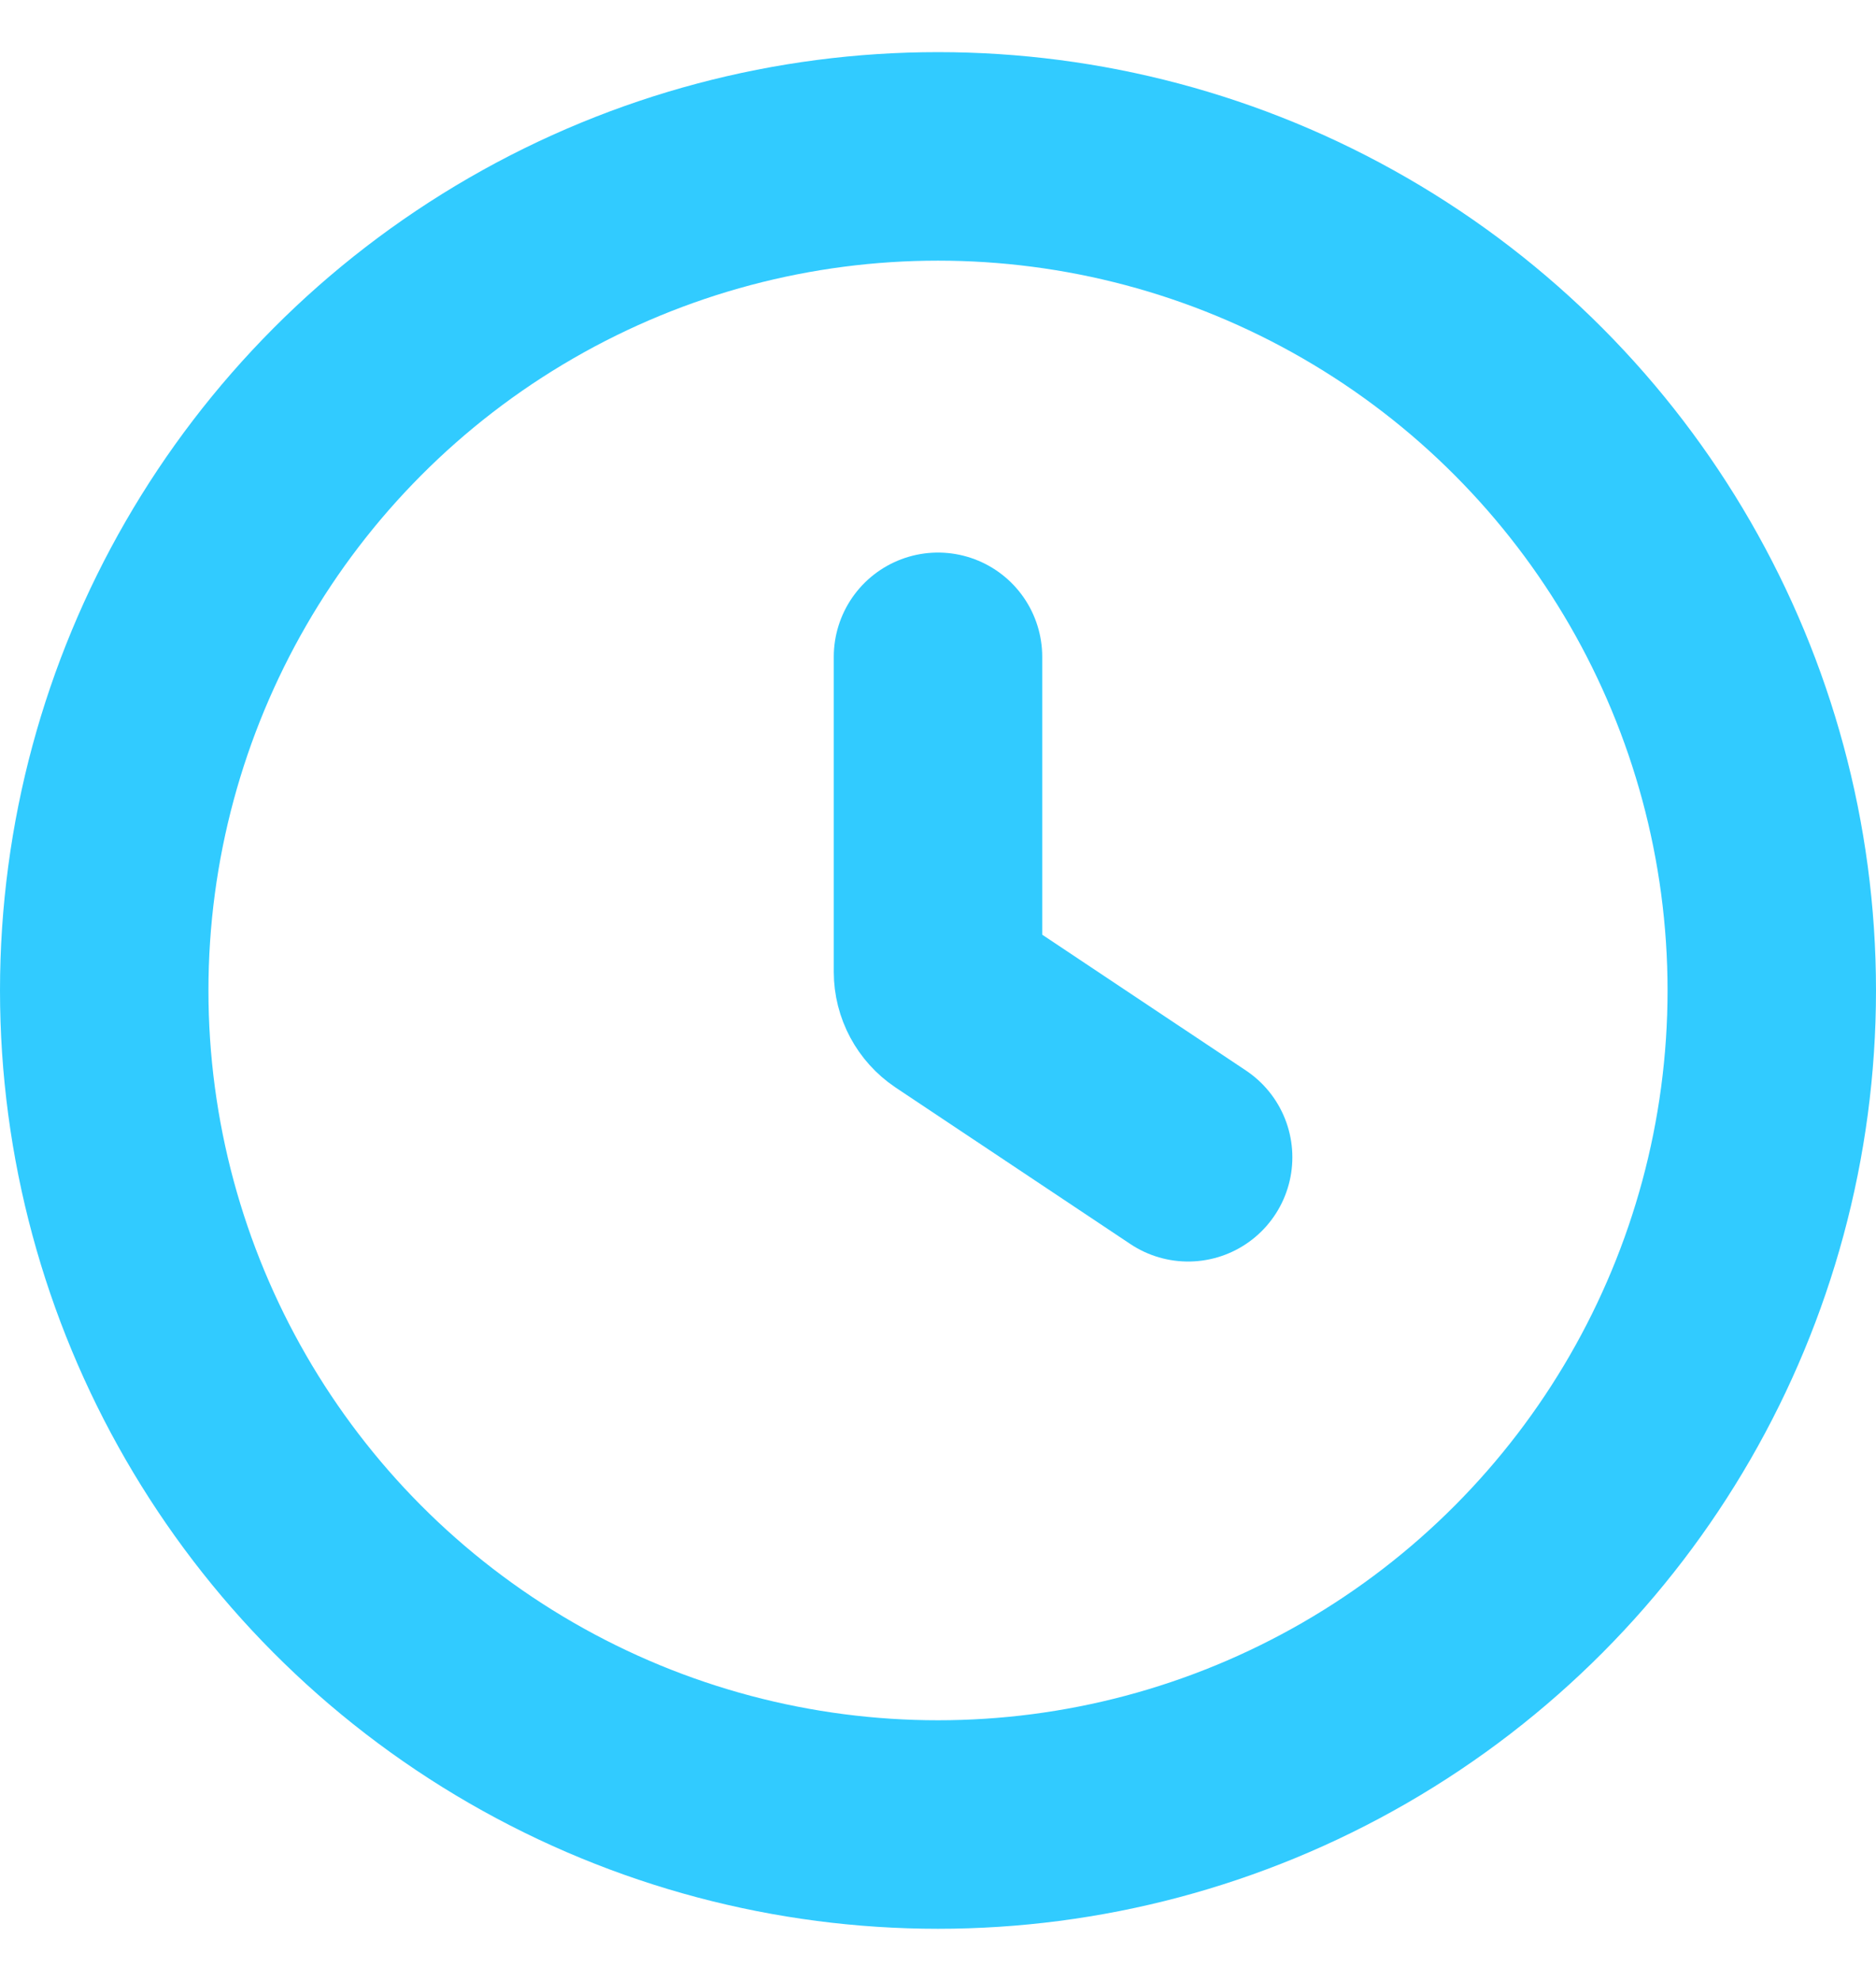 <svg width="18" height="19" viewBox="0 0 18 19" fill="none" xmlns="http://www.w3.org/2000/svg">
<circle cx="9" cy="9.5" r="8" stroke="#31CBFF" stroke-width="2"/>
<path d="M9 6.3V9.322C9 9.433 9.056 9.537 9.148 9.599L11.4 11.1" stroke="#31CBFF" stroke-width="2" stroke-linecap="round"/>
</svg>
